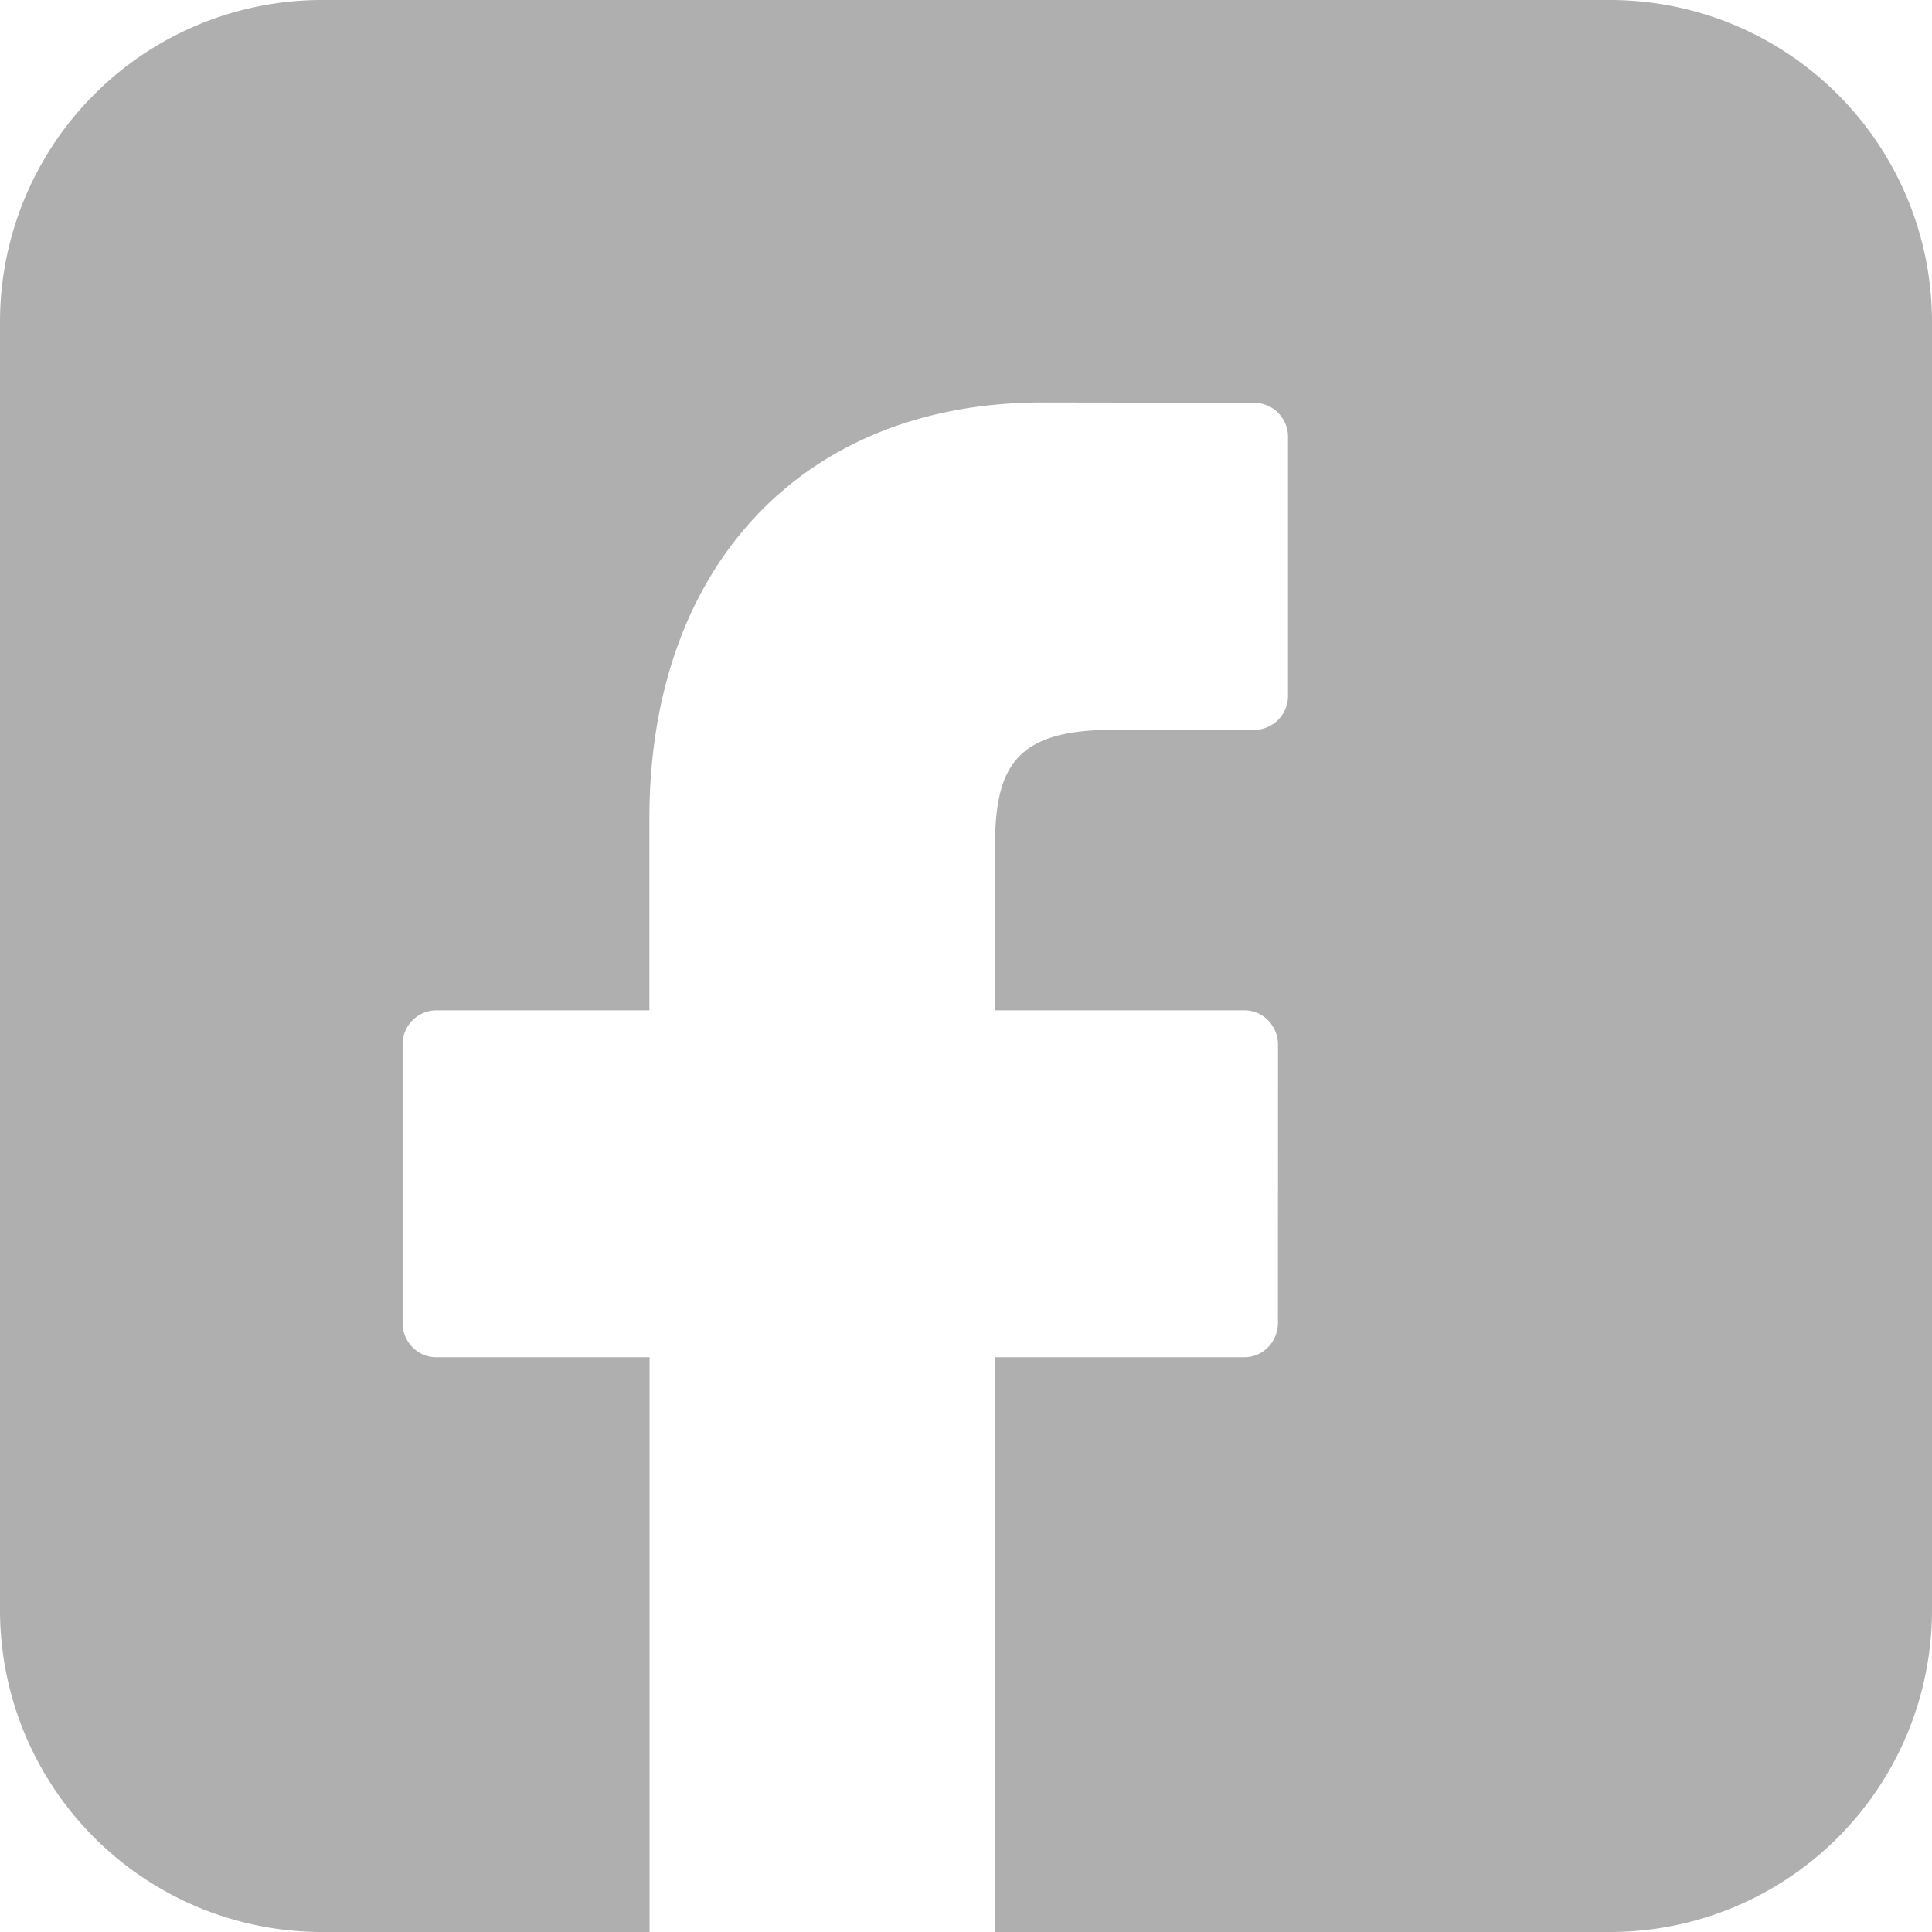 <svg xmlns="http://www.w3.org/2000/svg" width="24" height="24" viewBox="0 0 24 24">
    <path fill="#AFAFAF" fill-rule="evenodd" d="M12.359 24v-7.14h3.101c.23 0 .415-.192.415-.428l.001-3.453a.436.436 0 0 0-.121-.302.408.408 0 0 0-.294-.126H12.36v-2.02c0-.97.224-1.464 1.449-1.464h1.777A.422.422 0 0 0 16 8.638V5.433a.422.422 0 0 0-.414-.429L12.947 5c-2.964 0-4.88 2.028-4.88 5.168v2.383H5.416a.422.422 0 0 0-.415.428v3.453c0 .236.186.428.415.428h2.653V24H4a4 4 0 0 1-4-4V4a4 4 0 0 1 4-4h16a4 4 0 0 1 4 4v16a4 4 0 0 1-4 4h-7.641z"/>
</svg>

